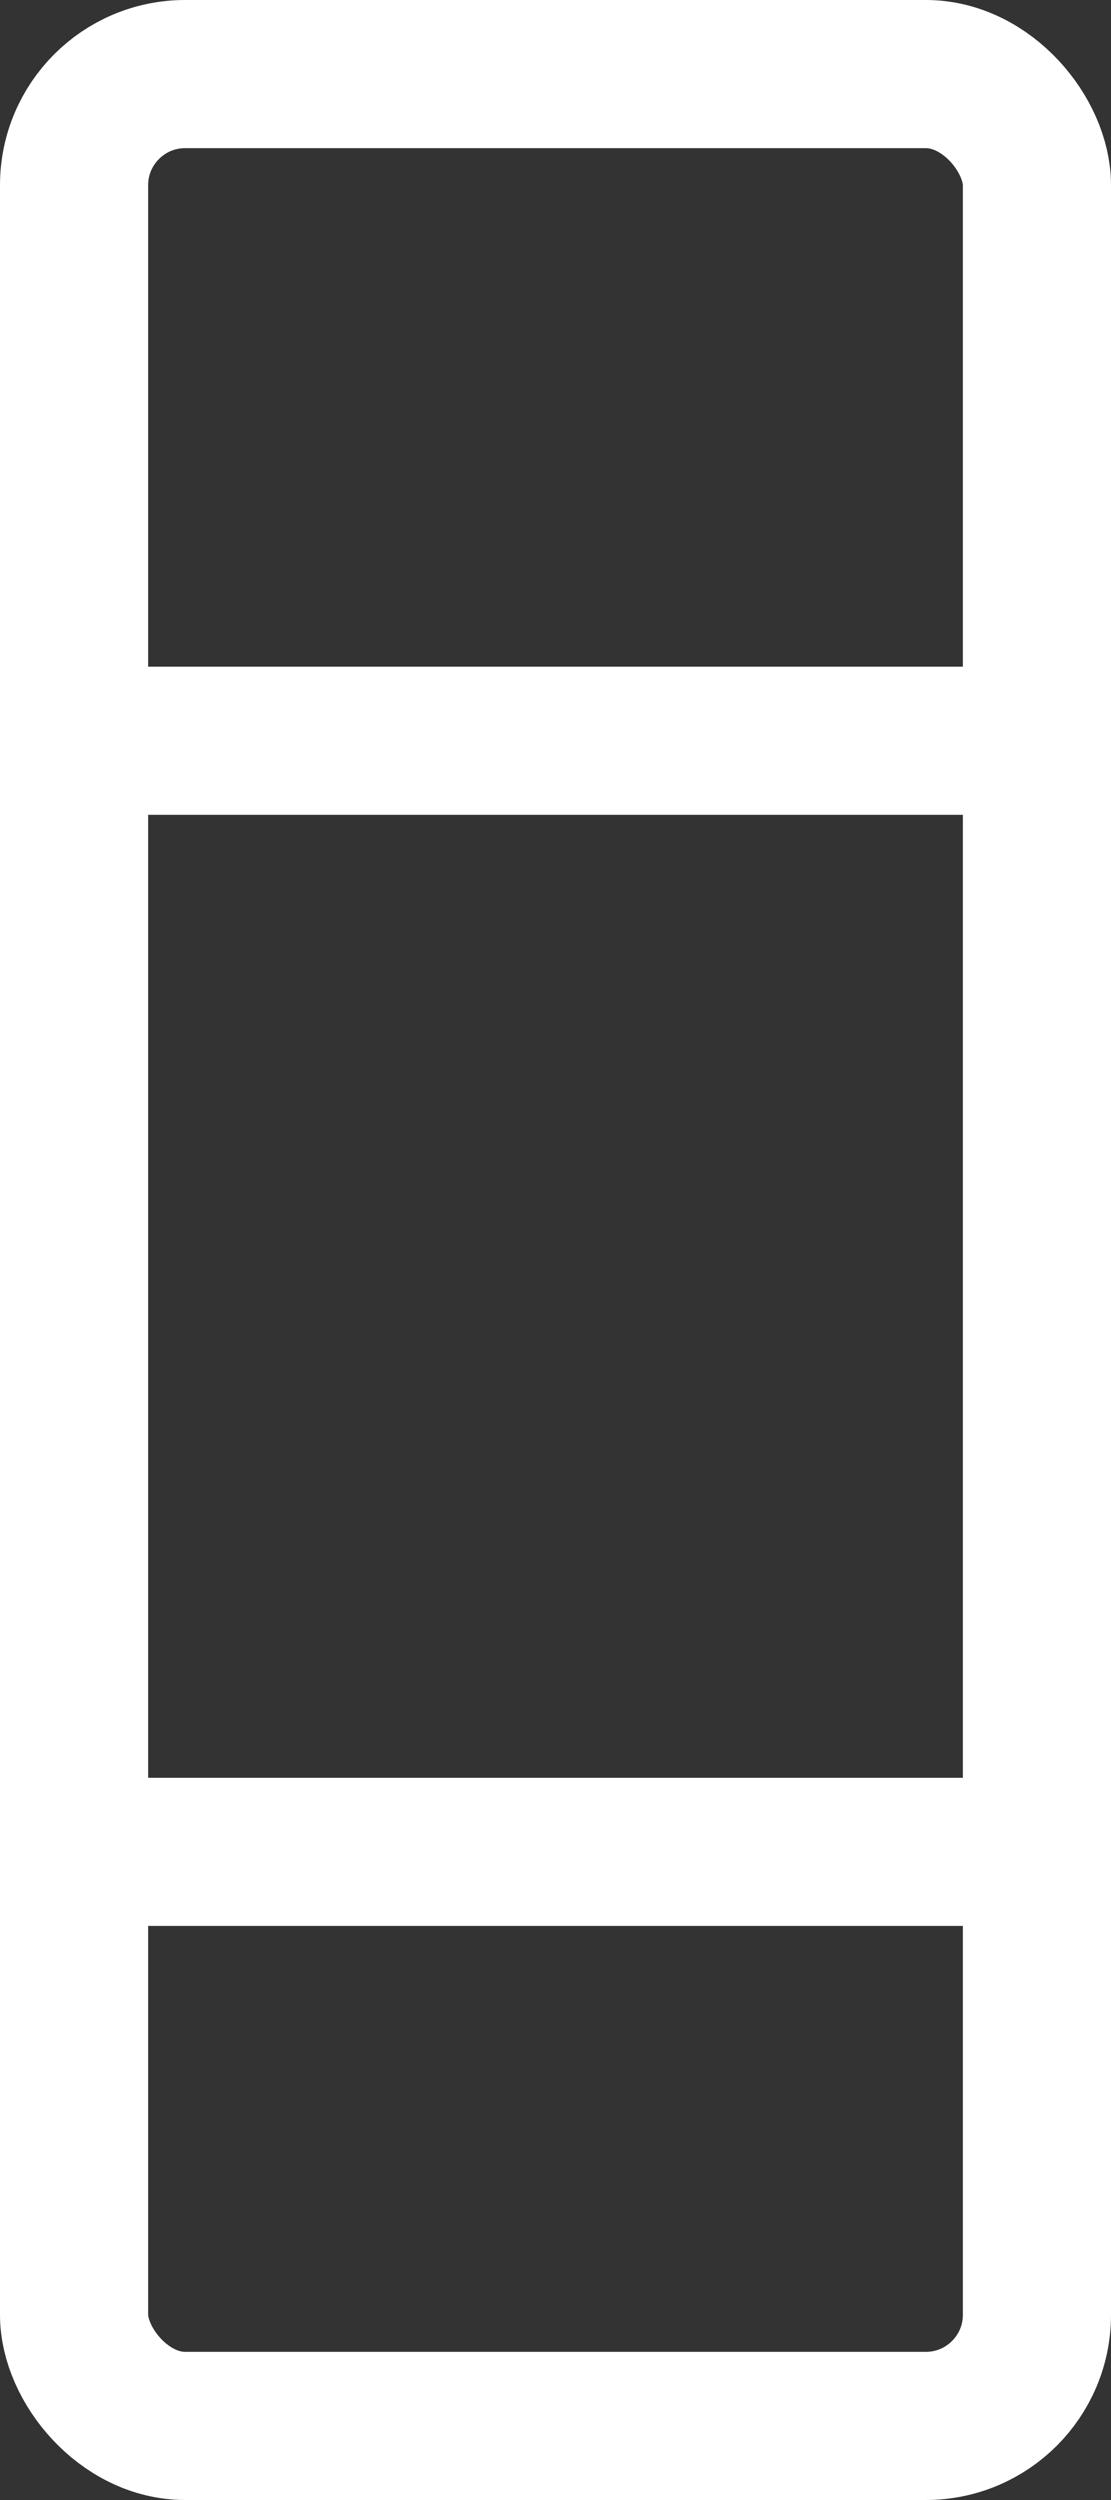 <?xml version="1.0" encoding="UTF-8"?> <svg xmlns="http://www.w3.org/2000/svg" width="12" height="27" viewBox="0 0 12 27" fill="none"><rect x="0" y="0" width="12" height="27" fill="#333333" stroke="none"/><rect x="0.8" y="0.8" width="10.4" height="25.4" rx="1.2" stroke="white" stroke-width="1.6"></rect><path d="M1 20H11.5" stroke="white" stroke-width="1.6"></path><path d="M1 8H11.5" stroke="white" stroke-width="1.6"></path></svg> 